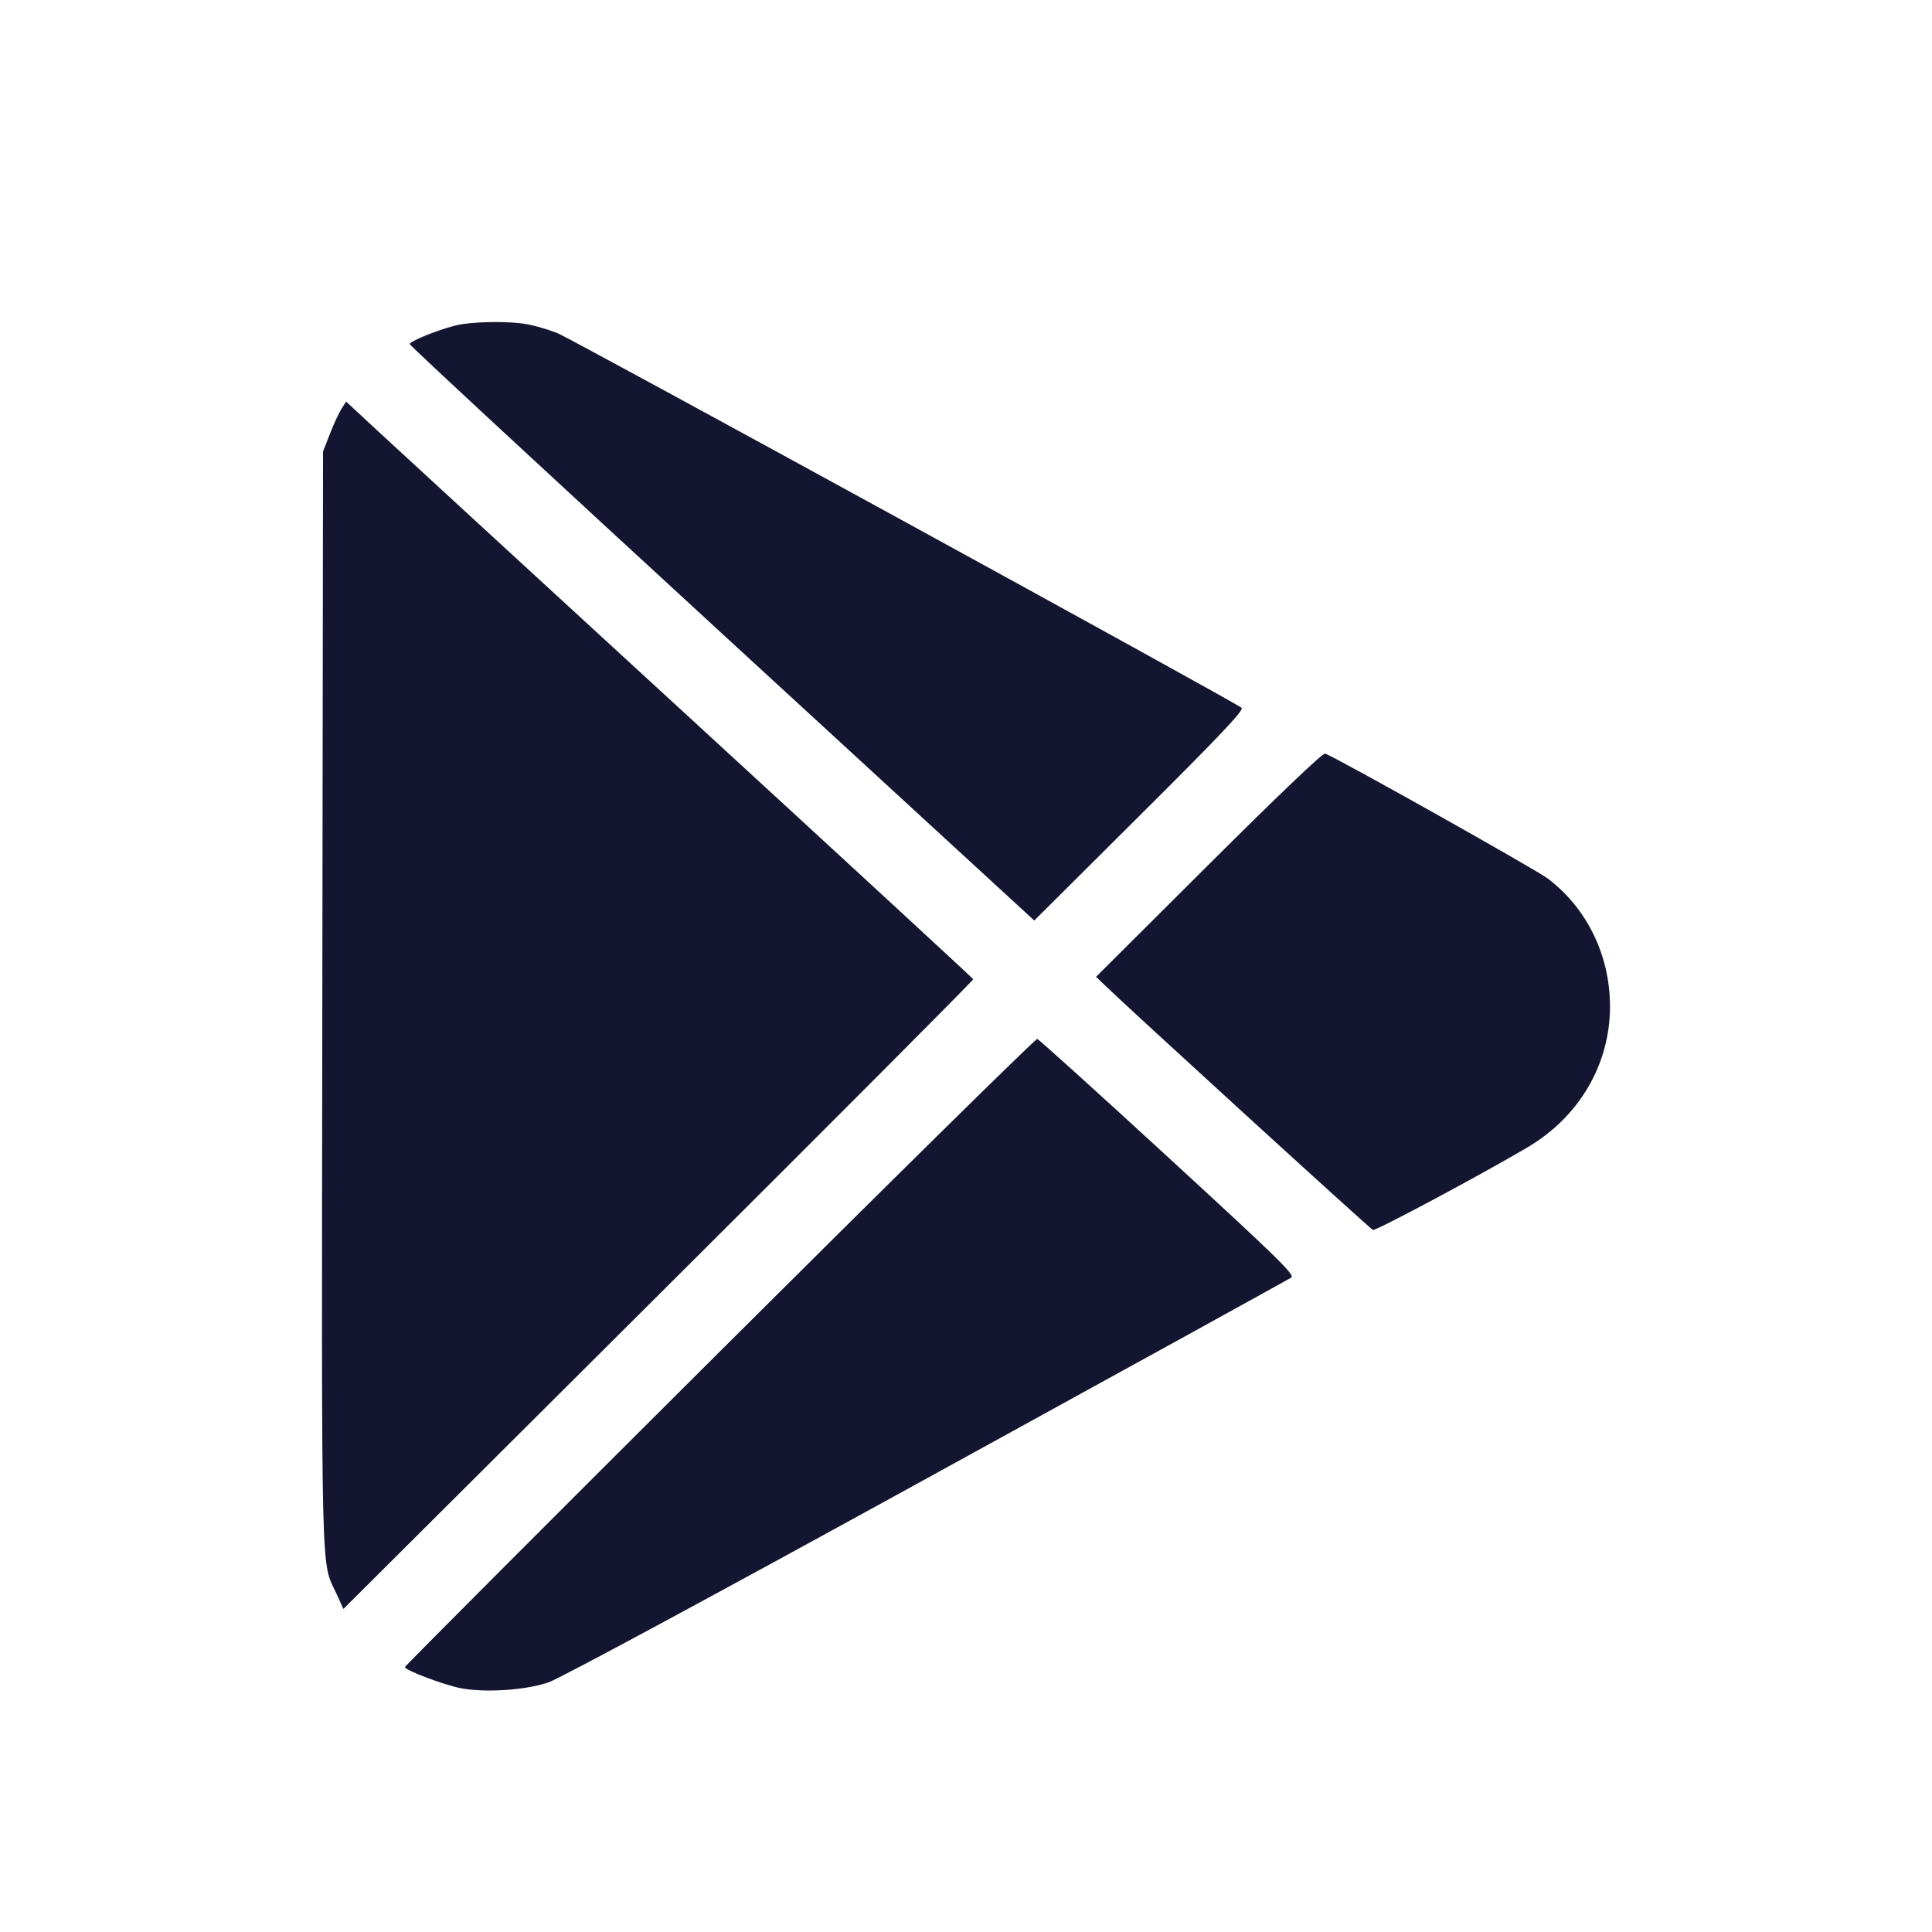 <?xml version="1.0" encoding="UTF-8"?> <svg xmlns="http://www.w3.org/2000/svg" width="24" height="24" viewBox="0 0 24 24" fill="none"> <path fill-rule="evenodd" clip-rule="evenodd" d="M5.643 4.047C5.404 4.111 5.09 4.24 5.09 4.275C5.089 4.291 6.835 5.909 8.969 7.87L12.848 11.435L14.156 10.133C15.162 9.132 15.455 8.822 15.424 8.793C15.346 8.723 7.118 4.217 6.926 4.139C6.821 4.097 6.657 4.048 6.561 4.03C6.318 3.984 5.845 3.993 5.643 4.047ZM4.244 5.075C4.213 5.123 4.148 5.262 4.1 5.385L4.013 5.608L4.004 12.414C3.995 19.853 3.983 19.371 4.183 19.805L4.266 19.987L8.182 16.085C10.336 13.94 12.095 12.175 12.09 12.164C12.085 12.152 10.506 10.696 8.581 8.928C6.655 7.16 4.905 5.55 4.69 5.351L4.3 4.989L4.244 5.075ZM15.016 10.739L13.616 12.134L13.716 12.231C14.006 12.513 17.022 15.267 17.055 15.279C17.09 15.293 18.414 14.585 18.98 14.25C19.62 13.87 20 13.22 20 12.503C20 11.871 19.718 11.289 19.231 10.916C19.085 10.805 16.625 9.423 16.461 9.361C16.433 9.35 15.872 9.886 15.016 10.739ZM8.939 16.792C6.789 18.934 5.03 20.697 5.03 20.709C5.03 20.748 5.509 20.929 5.722 20.971C6.026 21.03 6.526 20.997 6.814 20.899C6.953 20.851 8.852 19.828 11.515 18.364C13.972 17.014 16.008 15.892 16.04 15.871C16.089 15.838 15.888 15.641 14.509 14.374C13.636 13.571 12.905 12.911 12.885 12.906C12.865 12.901 11.089 14.65 8.939 16.792Z" fill="#141530"></path> </svg> 